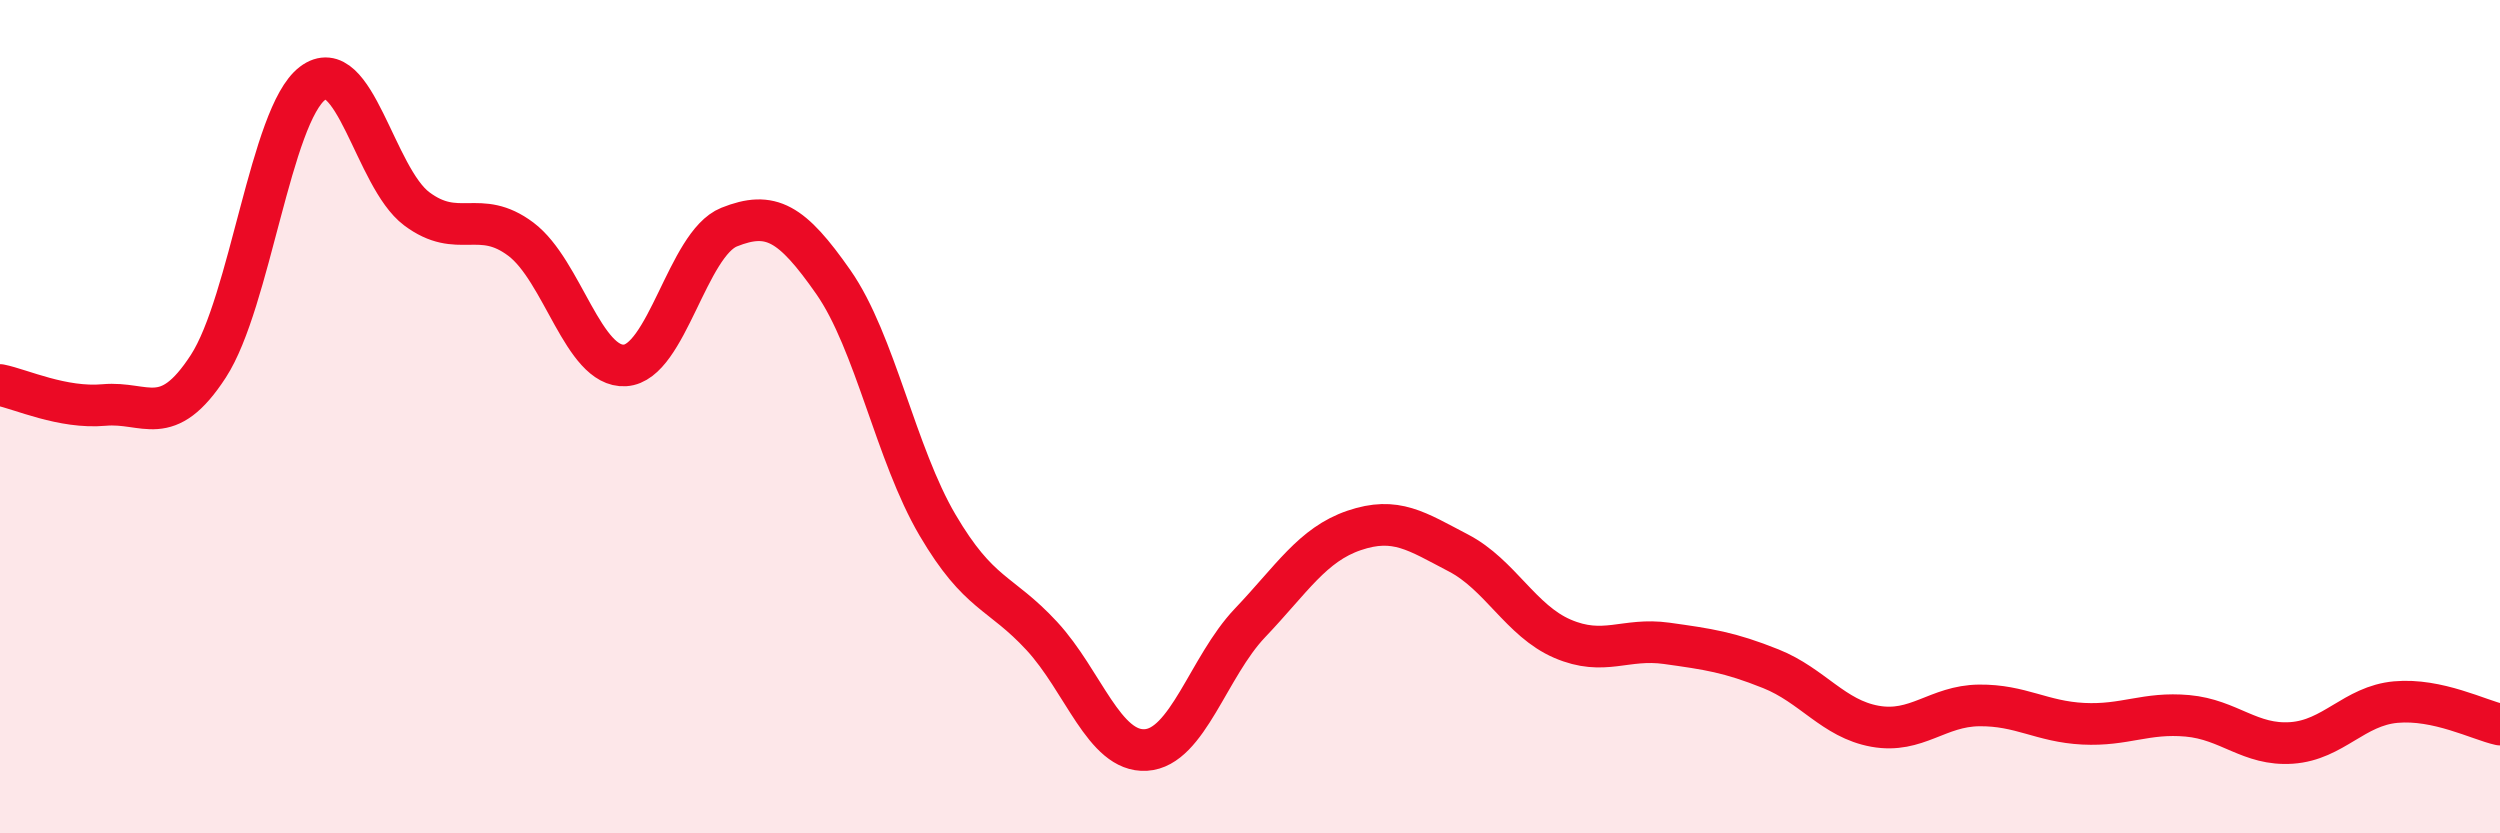 
    <svg width="60" height="20" viewBox="0 0 60 20" xmlns="http://www.w3.org/2000/svg">
      <path
        d="M 0,9.24 C 0.5,9.34 1.5,9.81 2.5,9.72 C 3.5,9.63 4,10.33 5,8.79 C 6,7.25 6.5,2.76 7.5,2 C 8.5,1.24 9,4.26 10,5.01 C 11,5.76 11.5,4.99 12.5,5.74 C 13.5,6.49 14,8.83 15,8.77 C 16,8.71 16.5,5.85 17.5,5.45 C 18.5,5.05 19,5.34 20,6.77 C 21,8.2 21.5,10.9 22.5,12.6 C 23.5,14.3 24,14.18 25,15.26 C 26,16.34 26.5,18.06 27.5,18 C 28.5,17.94 29,16 30,14.95 C 31,13.9 31.5,13.07 32.5,12.73 C 33.5,12.39 34,12.75 35,13.27 C 36,13.79 36.5,14.9 37.5,15.33 C 38.5,15.76 39,15.3 40,15.44 C 41,15.58 41.5,15.65 42.5,16.05 C 43.5,16.45 44,17.25 45,17.43 C 46,17.61 46.5,16.94 47.5,16.93 C 48.5,16.92 49,17.32 50,17.37 C 51,17.42 51.5,17.09 52.5,17.18 C 53.5,17.27 54,17.9 55,17.83 C 56,17.76 56.5,16.94 57.5,16.85 C 58.5,16.76 59.5,17.28 60,17.39L60 20L0 20Z"
        fill="#EB0A25"
        opacity="0.1"
        stroke-linecap="round"
        stroke-linejoin="round"
      />
      <path
        d="M 0,9.24 C 0.5,9.34 1.5,9.81 2.5,9.72 C 3.5,9.63 4,10.33 5,8.79 C 6,7.25 6.5,2.76 7.5,2 C 8.5,1.24 9,4.26 10,5.01 C 11,5.76 11.5,4.99 12.5,5.74 C 13.5,6.49 14,8.83 15,8.77 C 16,8.71 16.5,5.85 17.5,5.45 C 18.5,5.05 19,5.34 20,6.77 C 21,8.2 21.5,10.9 22.5,12.6 C 23.5,14.3 24,14.18 25,15.26 C 26,16.34 26.5,18.06 27.5,18 C 28.5,17.94 29,16 30,14.95 C 31,13.9 31.5,13.07 32.5,12.73 C 33.5,12.39 34,12.75 35,13.27 C 36,13.79 36.5,14.9 37.5,15.33 C 38.5,15.76 39,15.3 40,15.44 C 41,15.58 41.5,15.65 42.5,16.05 C 43.5,16.45 44,17.25 45,17.43 C 46,17.61 46.5,16.94 47.5,16.93 C 48.5,16.92 49,17.32 50,17.37 C 51,17.42 51.5,17.09 52.5,17.18 C 53.5,17.27 54,17.9 55,17.83 C 56,17.76 56.5,16.94 57.5,16.85 C 58.5,16.76 59.5,17.28 60,17.39"
        stroke="#EB0A25"
        stroke-width="1"
        fill="none"
        stroke-linecap="round"
        stroke-linejoin="round"
      />
    </svg>
  